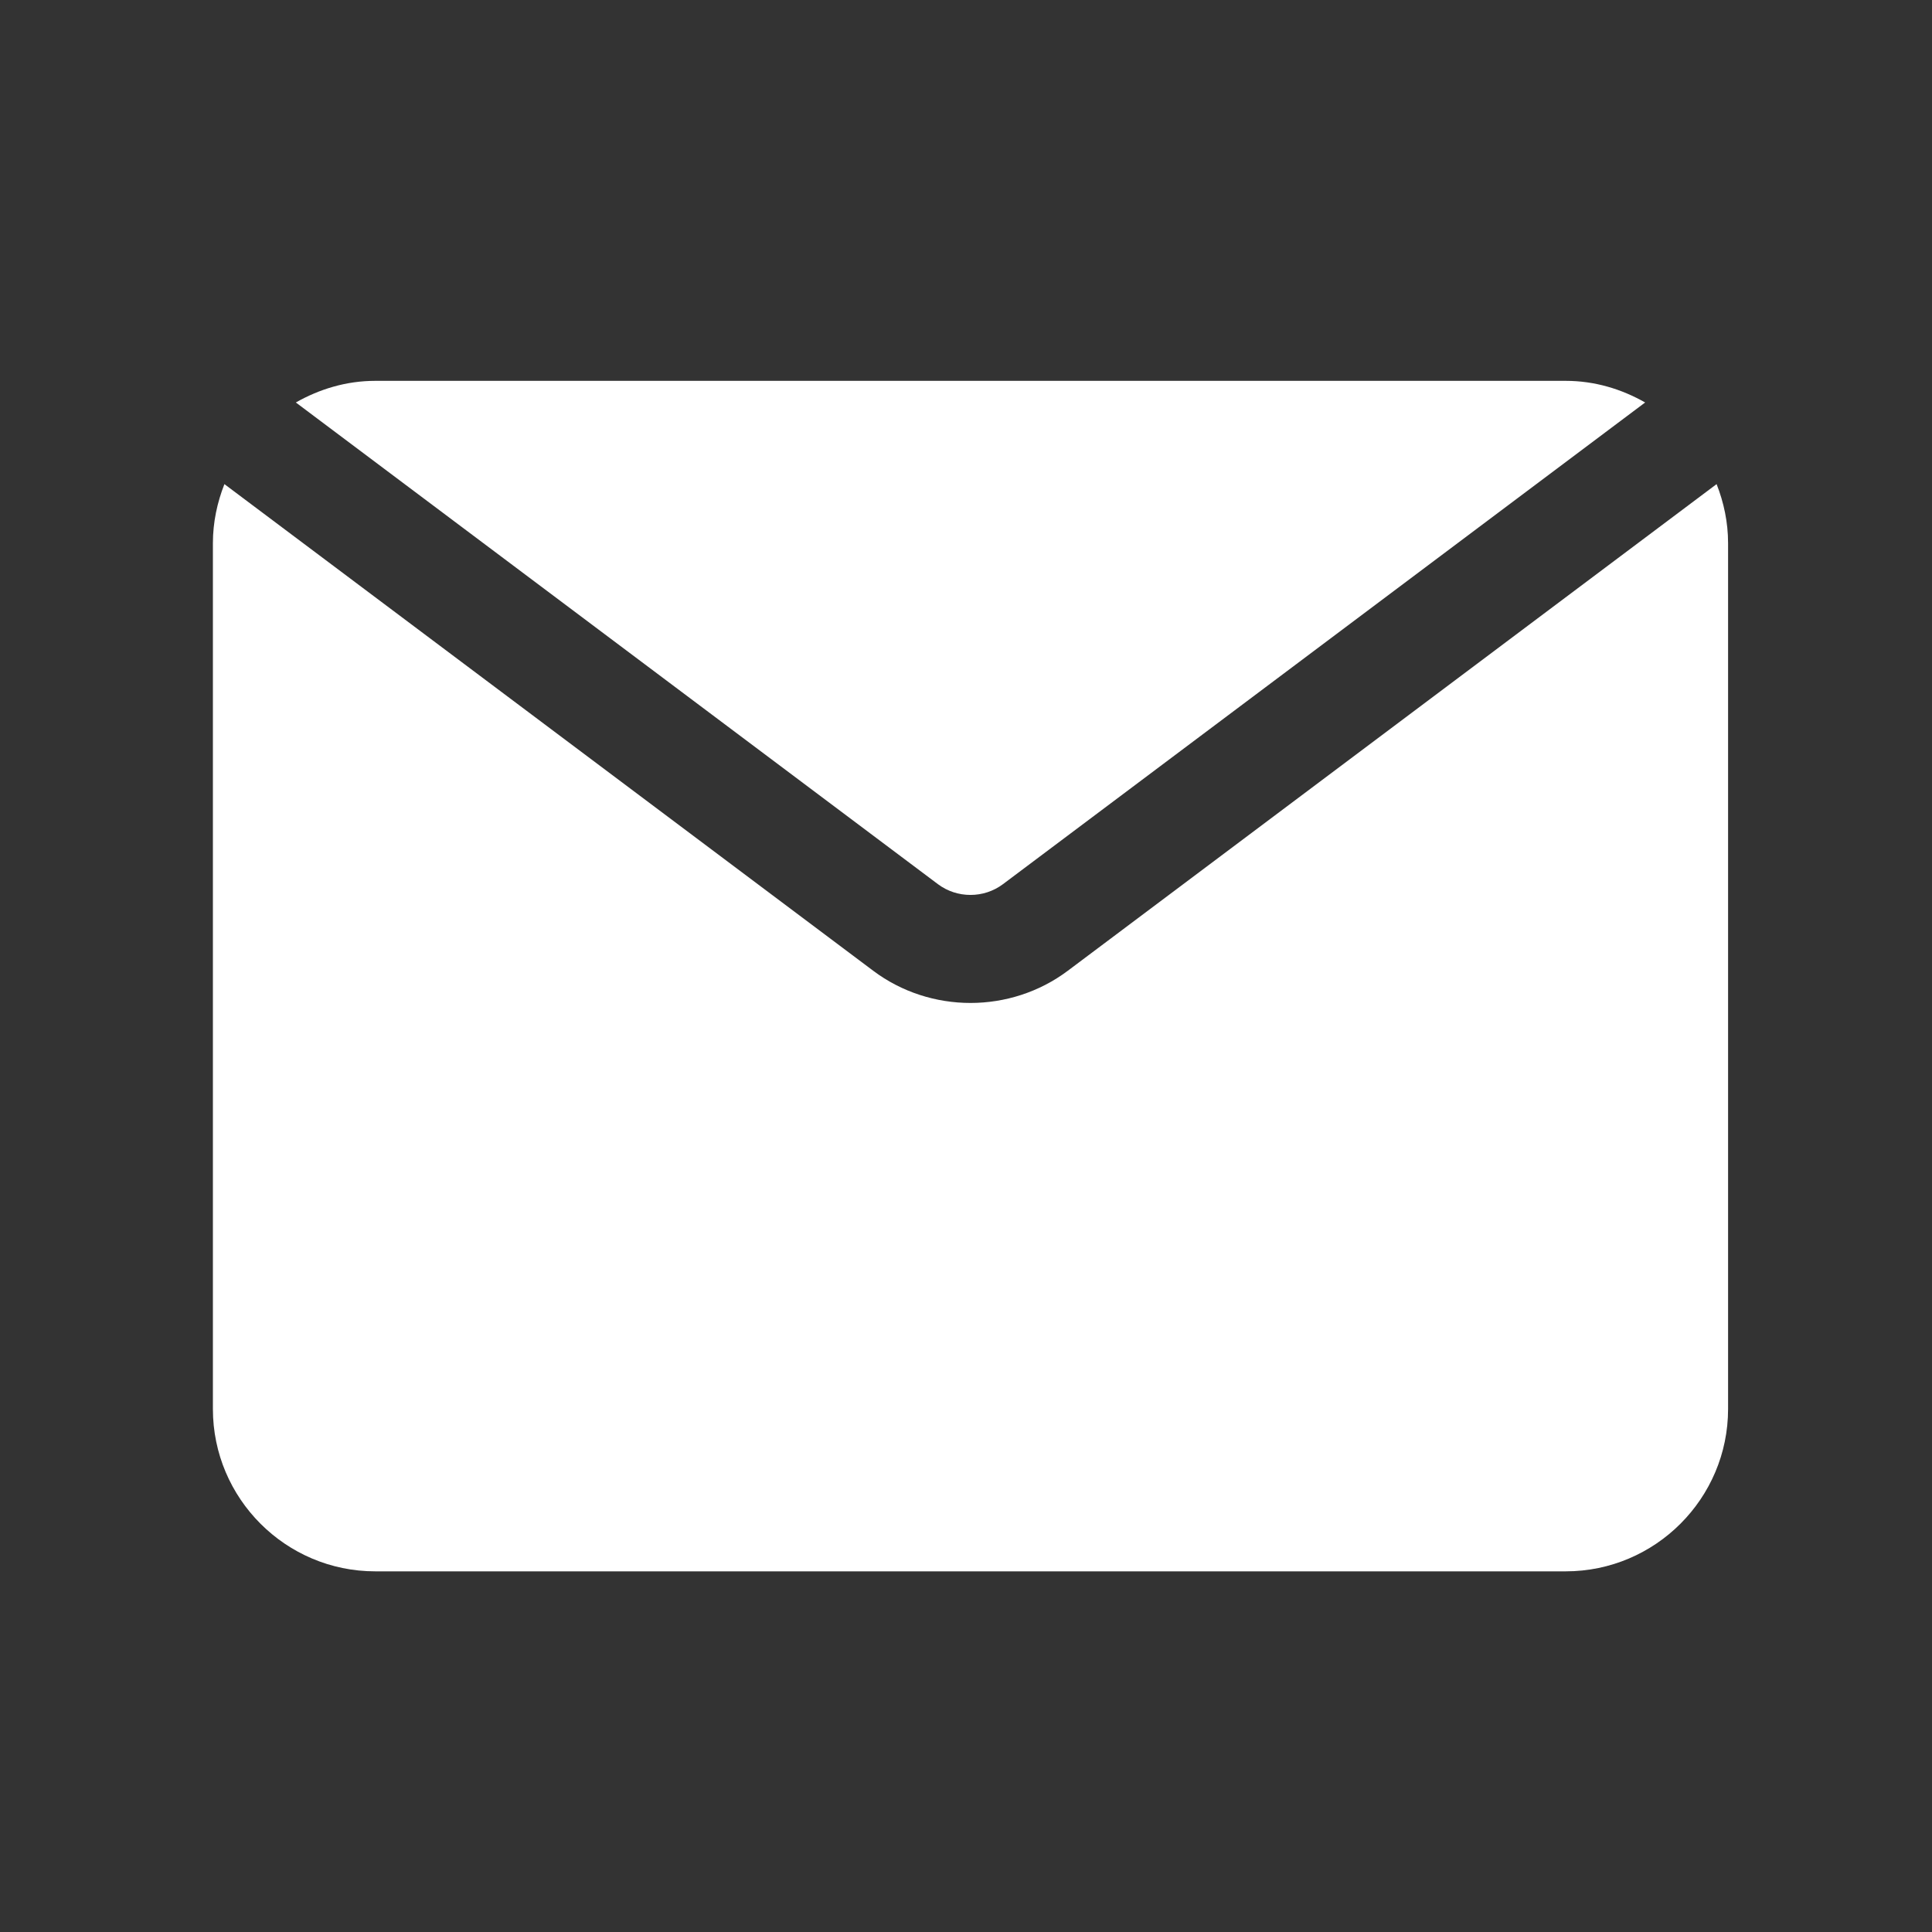 <svg width="71" height="71" viewBox="0 0 71 71" fill="none" xmlns="http://www.w3.org/2000/svg">
<rect x="0" y="0" width="71" height="71" fill="#333333" stroke="none"/>
<path d="M10.872 14.791C11.739 14.299 12.726 13.996 13.79 13.996H57.54C58.606 13.996 59.593 14.299 60.458 14.791L36.858 32.493C36.155 33.02 35.173 33.02 34.469 32.493L10.872 14.791ZM39.245 35.672C38.193 36.462 36.928 36.858 35.665 36.858C34.402 36.858 33.137 36.462 32.086 35.672L8.247 17.791C7.983 18.465 7.824 19.193 7.824 19.962V51.78C7.824 55.068 10.501 57.746 13.79 57.746H57.54C60.829 57.746 63.506 55.068 63.506 51.78V19.962C63.506 19.193 63.349 18.465 63.084 17.791L39.245 35.672Z" fill="white"/>
</svg>
